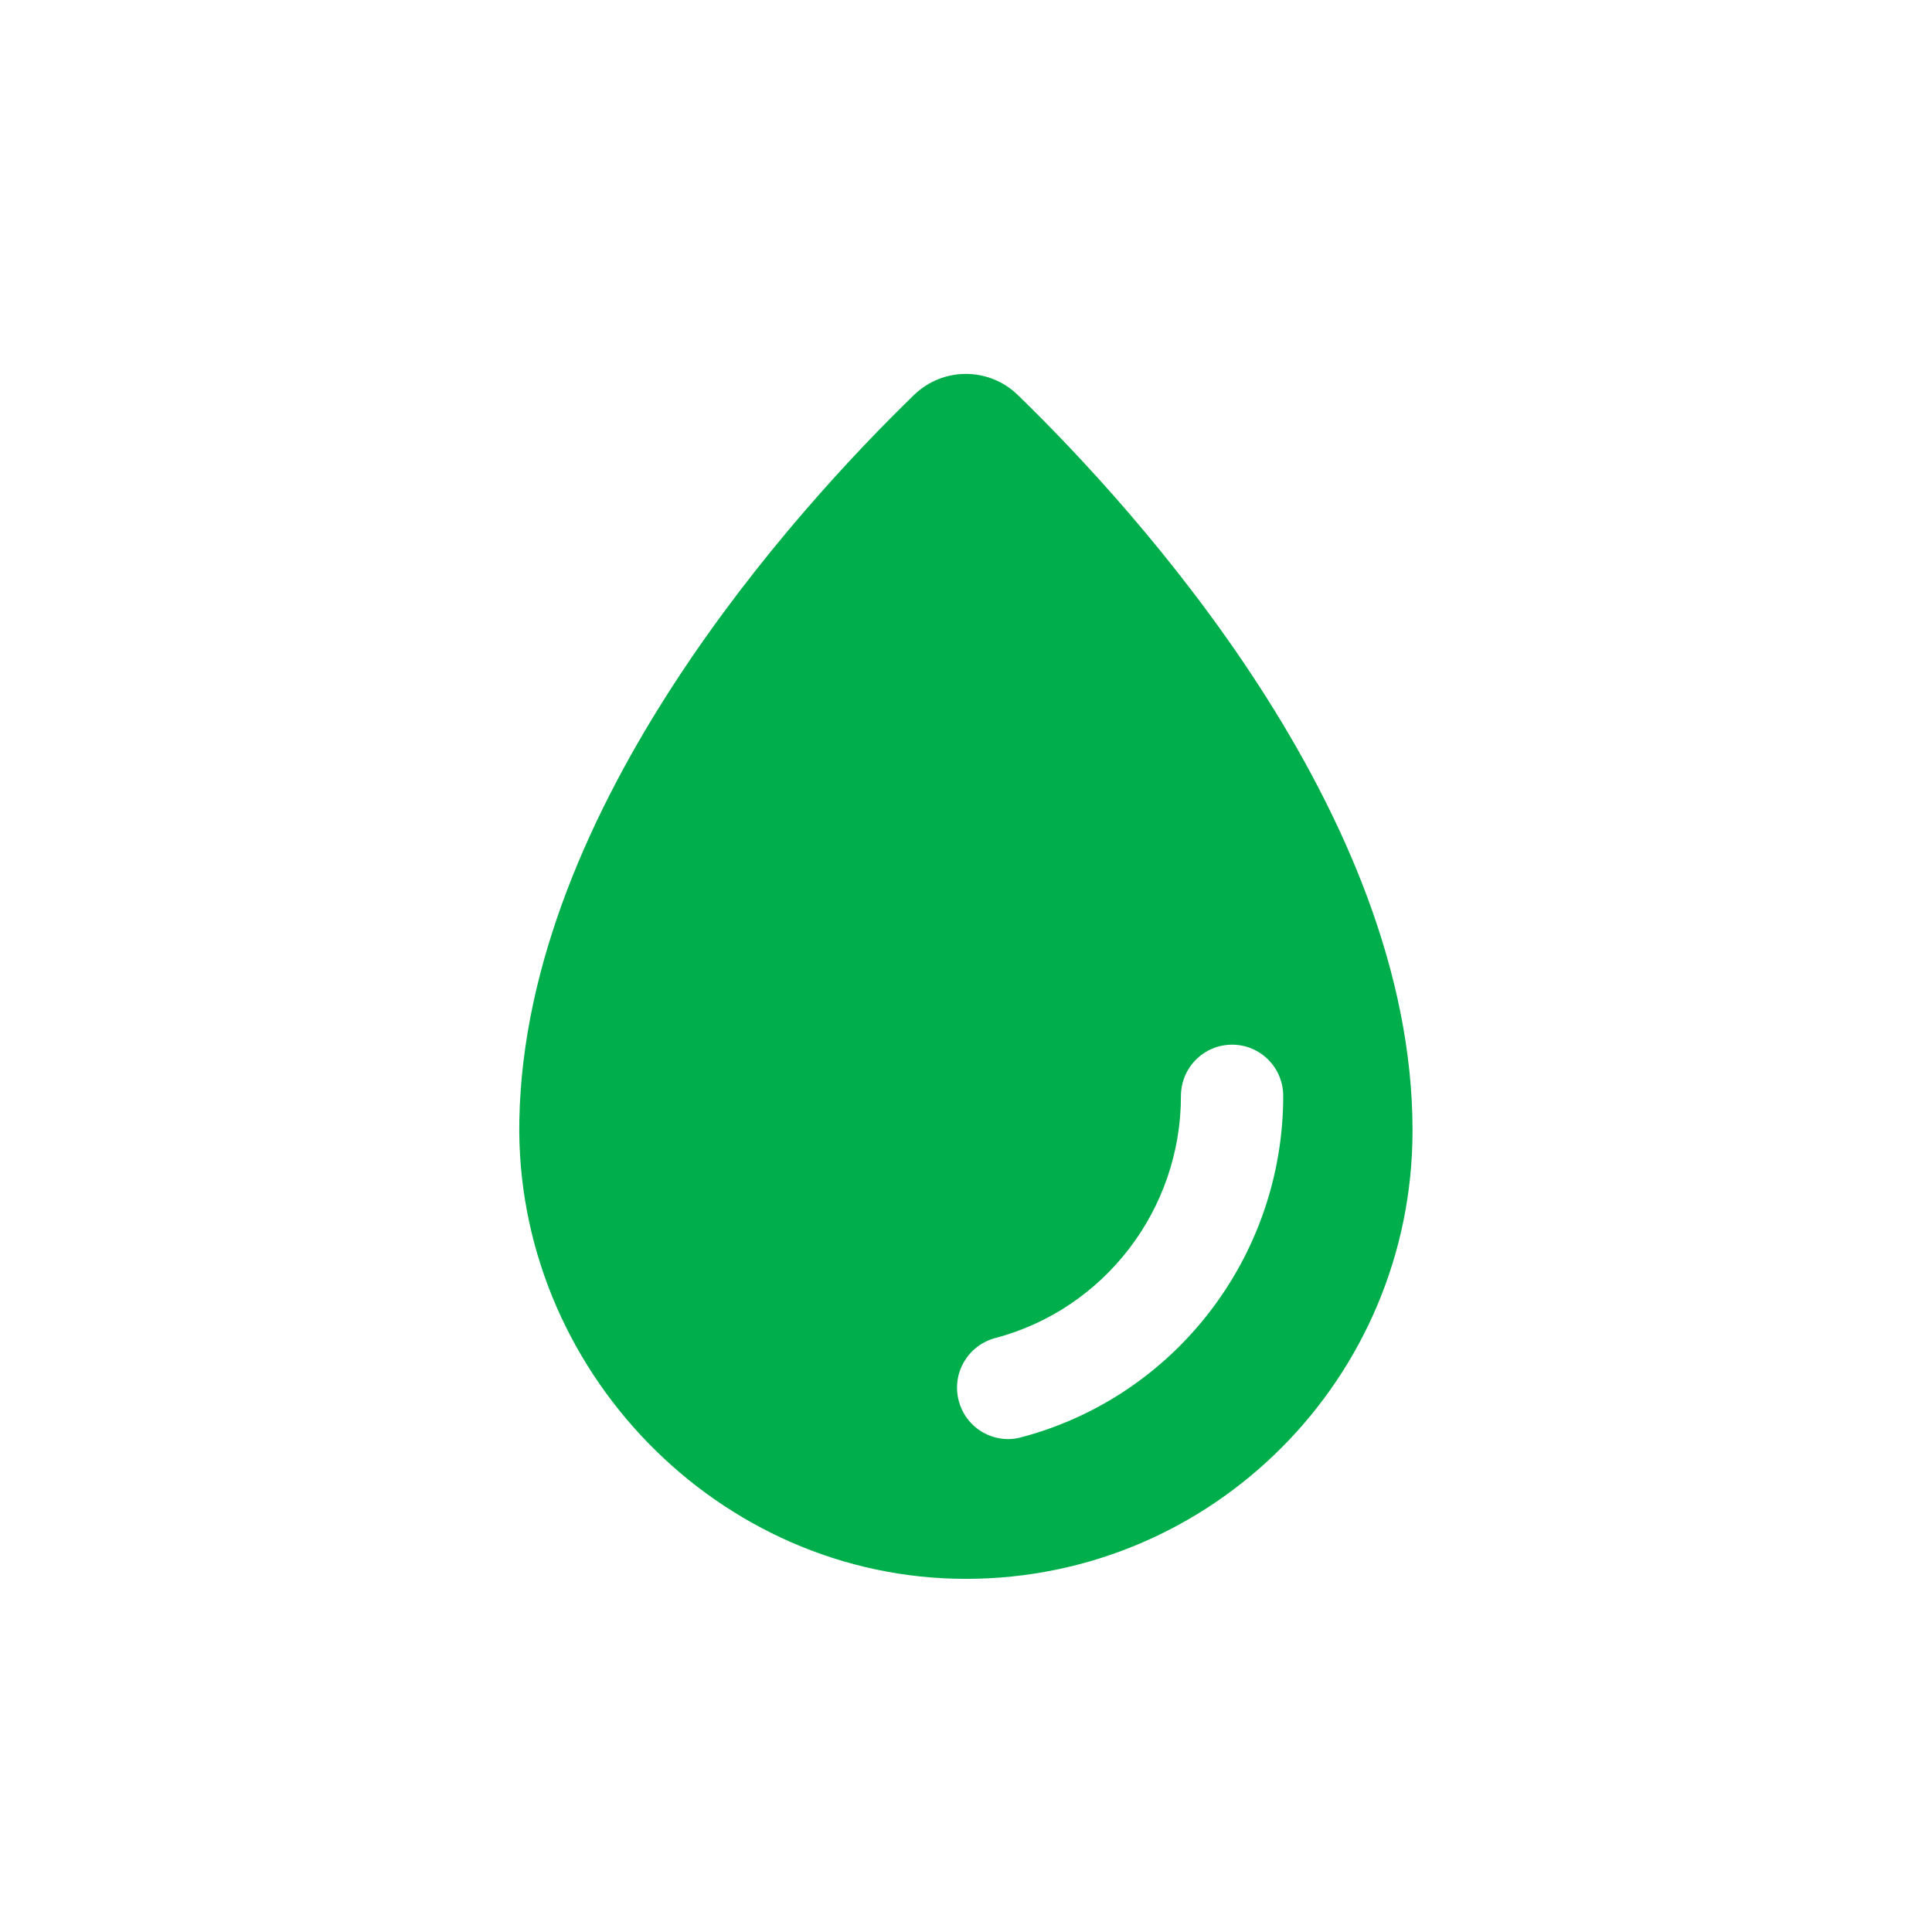 <svg xmlns="http://www.w3.org/2000/svg" width="47" height="47" viewBox="0 0 47 47"><path fill="#00AF4B" fill-rule="nonzero" d="M22.233 9.61c-2.834 2.754-9.458 9.995-9.599 17.643-.113 6.049 4.837 11.156 10.863 11.156 6.002 0 10.866-4.884 10.866-10.908 0-7.738-6.738-15.107-9.601-17.891-.705-.685-1.824-.685-2.529 0h-0Zm2.608 25.356c-.107.029-.214.043-.316.043-.551 0-1.055-.371-1.201-.93-.178-.667.22-1.349.885-1.527 2.662-.703 4.52-3.129 4.52-5.889 0-.692.558-1.249 1.244-1.249.689 0 1.244.557 1.244 1.249-.002 3.894-2.621 7.311-6.377 8.303l-0.0 0Z"/></svg>
